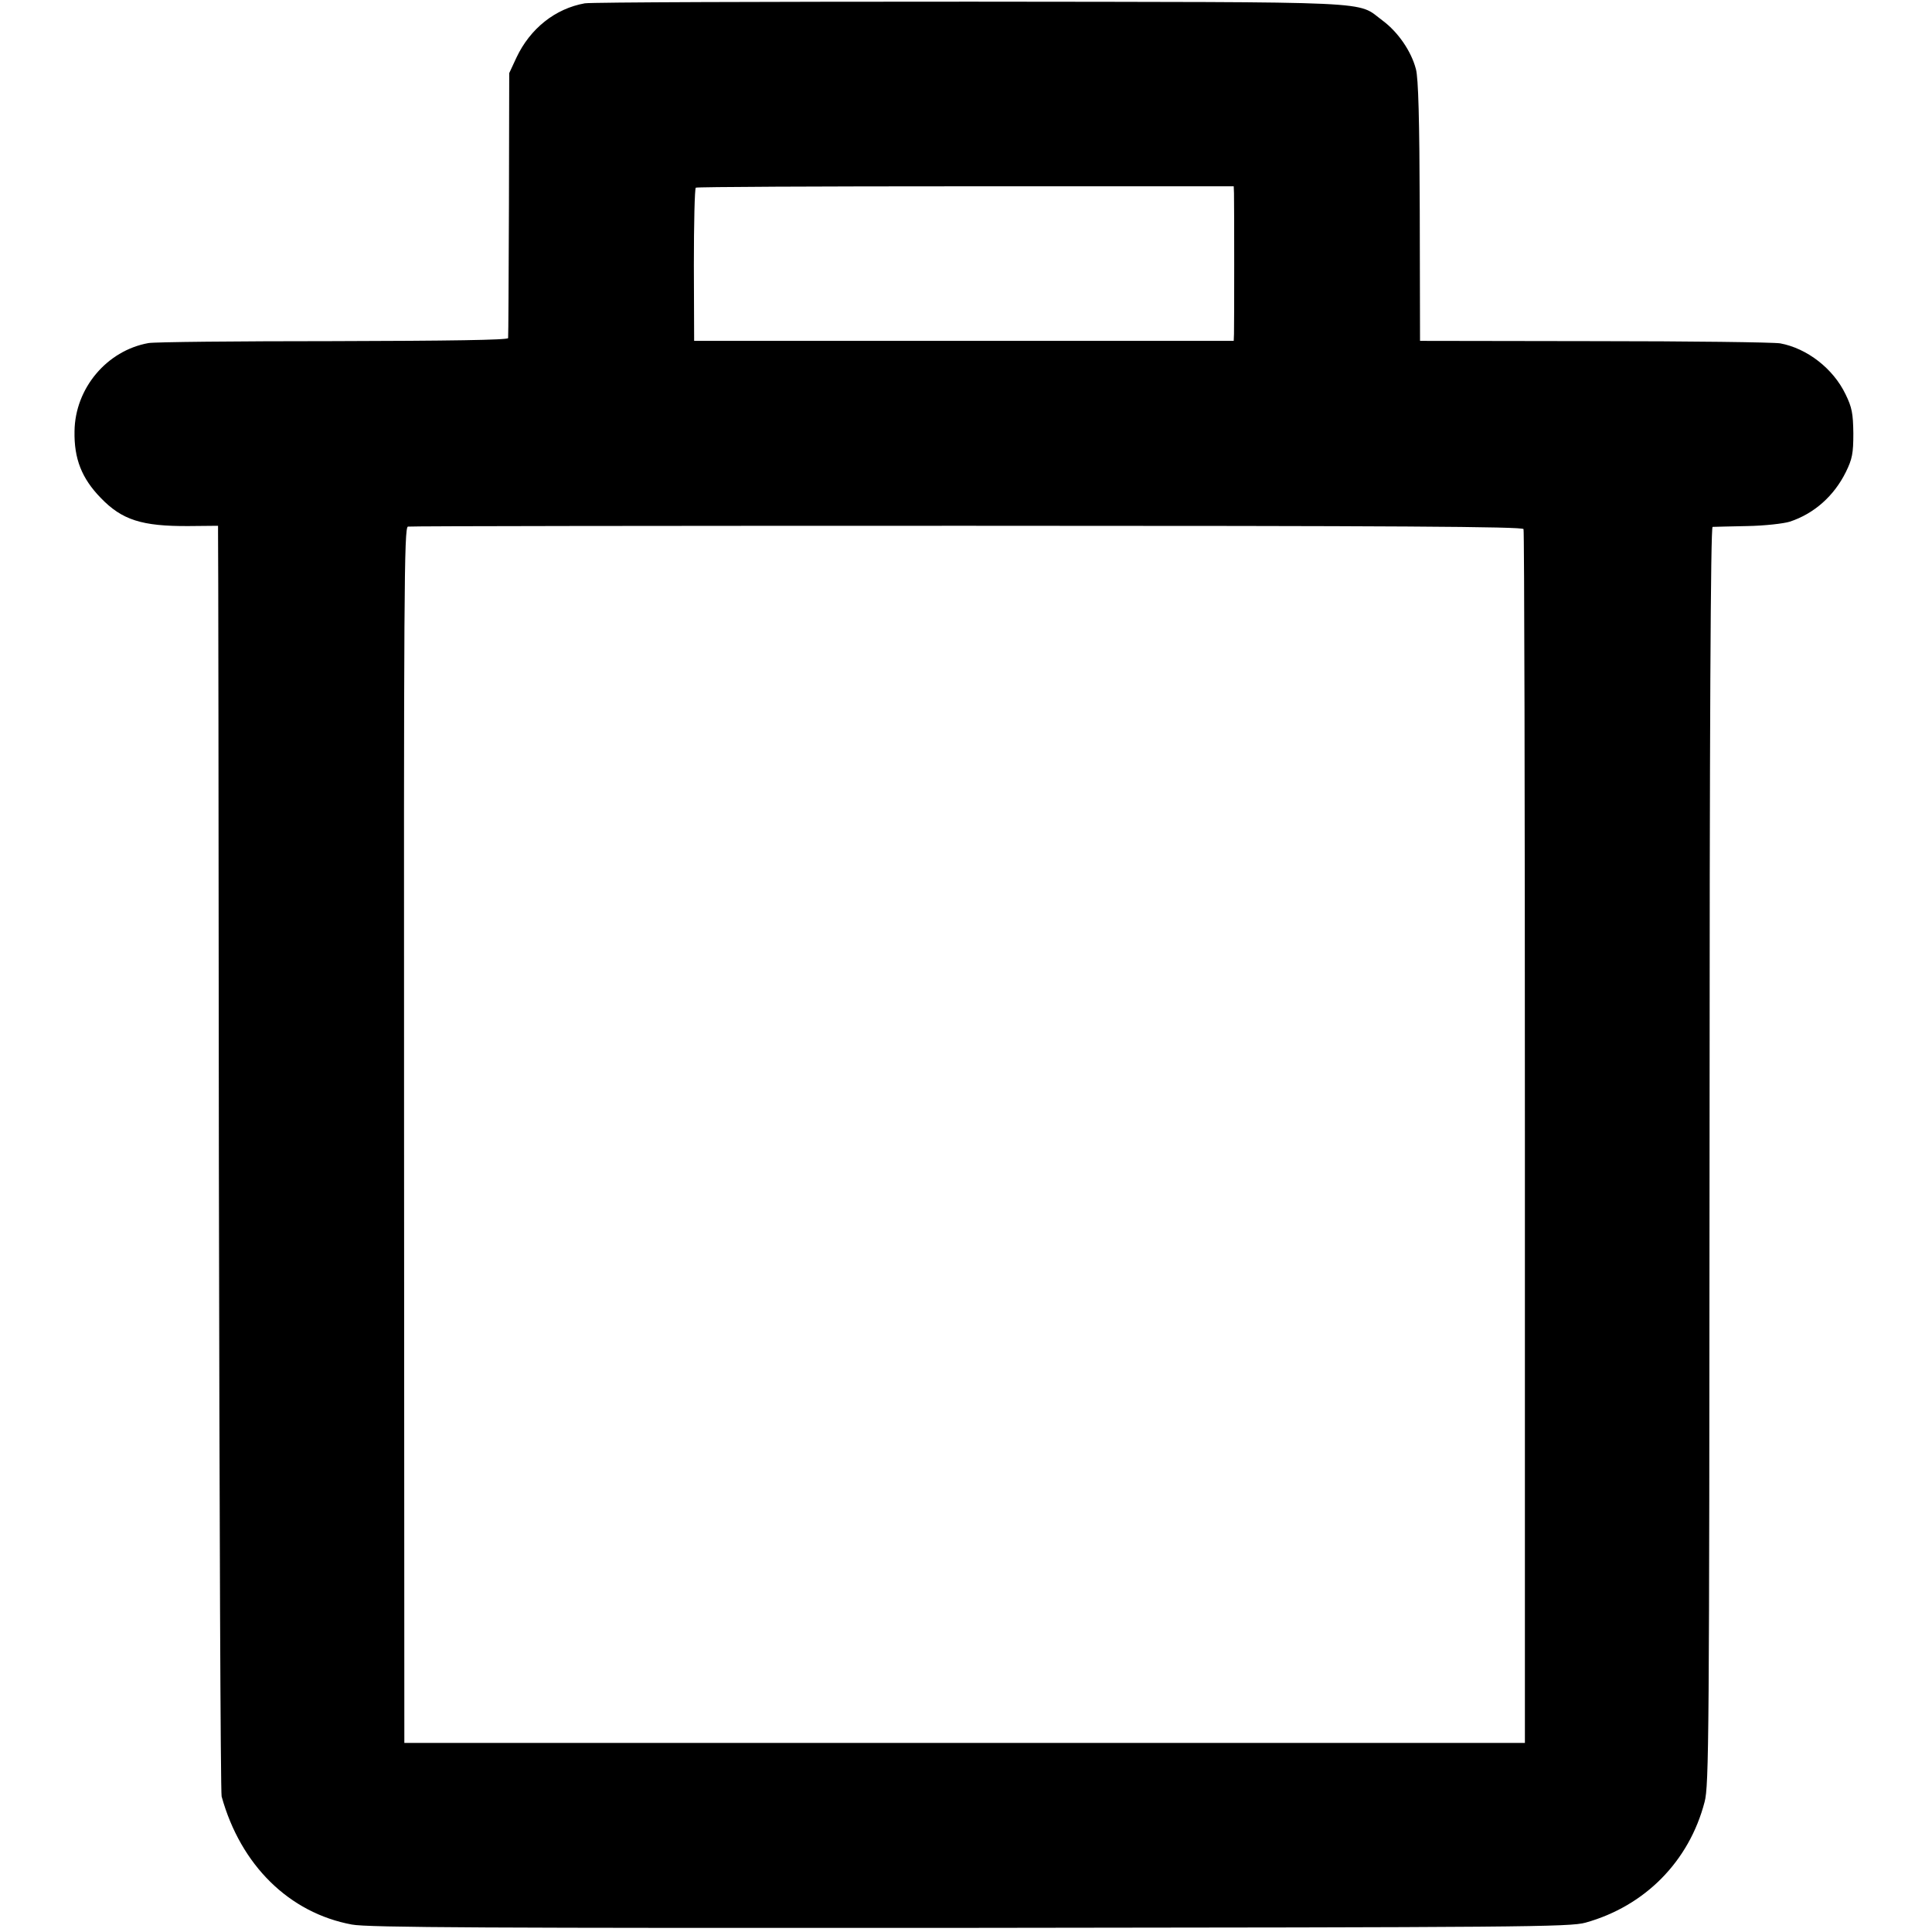 <?xml version="1.0" standalone="no"?>
<!DOCTYPE svg PUBLIC "-//W3C//DTD SVG 20010904//EN"
 "http://www.w3.org/TR/2001/REC-SVG-20010904/DTD/svg10.dtd">
<svg version="1.0" xmlns="http://www.w3.org/2000/svg"
 width="700pt" height="700pt" viewBox="0 0 700 700"
 preserveAspectRatio="xMidYMid meet">
<g transform="translate(0,700) scale(0.1,-0.1)"
fill="#000000" stroke="none">
<path d="M2119 6988 c-107 -19 -198 -91 -248 -197 l-26 -56 -1 -475 c-1 -261
-2 -480 -3 -485 -1 -7 -216 -10 -633 -11 -348 0 -649 -3 -670 -7 -151 -27
-266 -164 -268 -319 -2 -100 26 -171 95 -242 77 -80 149 -103 318 -102 l107 1
0 -25 c1 -14 2 -1044 3 -2290 2 -1246 6 -2276 10 -2289 69 -249 245 -422 472
-464 56 -11 498 -13 2240 -12 1995 2 2175 3 2230 19 215 60 375 222 431 437
16 59 17 236 18 2342 0 1563 4 2277 11 2278 5 0 62 2 125 3 63 1 133 9 155 16
88 29 160 93 203 180 23 47 27 67 27 140 -1 72 -5 94 -28 141 -45 94 -140 167
-237 185 -25 4 -328 8 -675 8 l-630 1 -1 470 c-1 333 -5 483 -14 515 -17 65
-65 134 -120 175 -99 73 15 67 -1492 69 -746 0 -1376 -2 -1399 -6z m2352 -688
c1 -35 1 -480 0 -510 l-1 -25 -977 0 -978 0 -1 275 c0 151 3 277 7 280 4 3
444 5 978 5 l971 0 1 -25z m1049 -1217 c3 -7 5 -999 5 -2205 l0 -2193 -2030 0
-2030 0 -1 2202 c-1 1973 0 2202 14 2205 9 2 920 3 2026 3 1566 0 2012 -3
2016 -12z"/>
</g>
</svg>
